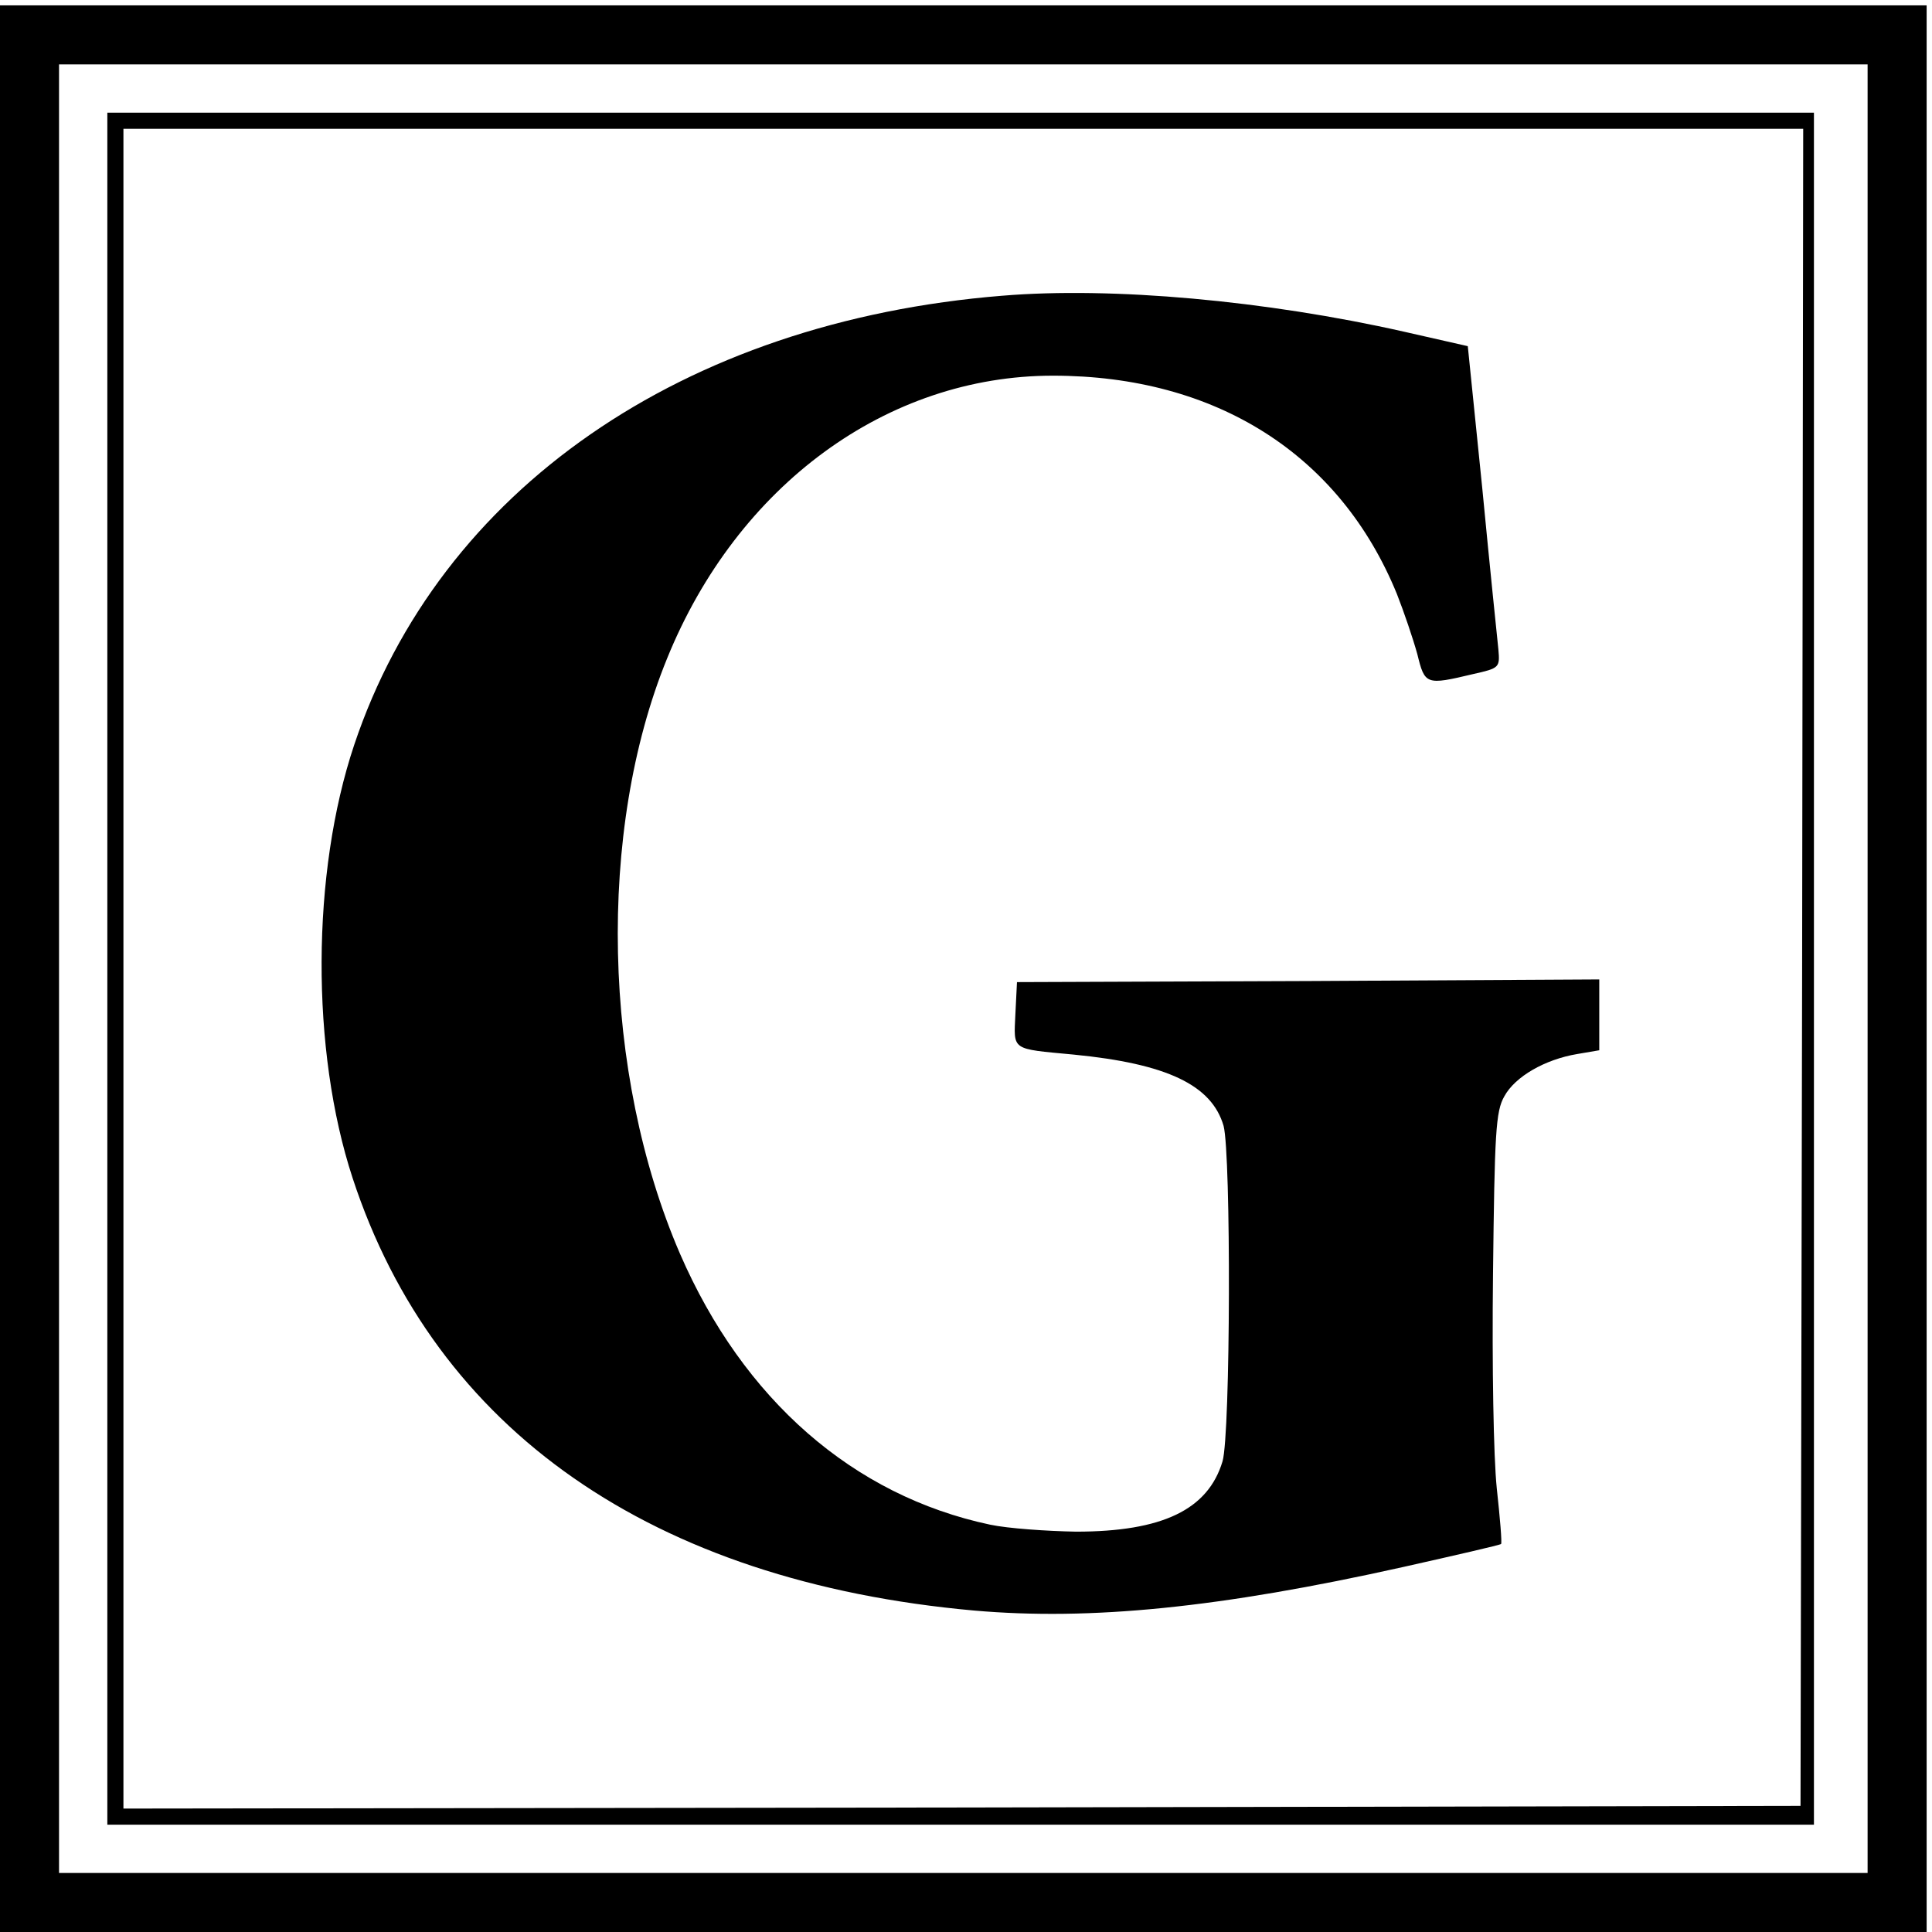 <?xml version="1.0" standalone="no"?>
<!DOCTYPE svg PUBLIC "-//W3C//DTD SVG 20010904//EN"
 "http://www.w3.org/TR/2001/REC-SVG-20010904/DTD/svg10.dtd">
<svg version="1.0" xmlns="http://www.w3.org/2000/svg"
 width="360pt" height="360pt" viewBox="0 0 360 360"
 preserveAspectRatio="xMidYMid meet">
<g transform="translate(0,360) scale(0.1,-0.1)"
fill="#000000" stroke="none">
<path d="M0 1795 l0 -1795 1795 0 1795 0 0 1795 0 1795 -1795 0 -1795 0 0
-1795z m3480 0 l0 -1685 -1685 0 -1685 0 0 1685 0 1685 1685 0 1685 0 0 -1685z"/>
<path d="M200 1795 l0 -1595 1590 0 1590 0 0 1595 0 1595 -1590 0 -1590 0 0
-1595z m3158 3 l-3 -1563 -1562 -3 -1563 -2 0 1565 0 1565 1565 0 1565 0 -2
-1562z"/>
<path d="M1868 3049 c-596 -48 -1049 -362 -1208 -837 -80 -239 -81 -569 -3
-807 154 -470 558 -752 1158 -806 217 -19 458 5 799 81 98 22 181 41 183 43 2
2 -2 49 -8 104 -6 58 -9 227 -7 399 3 263 5 303 21 331 20 37 76 69 136 79
l41 7 0 66 0 66 -542 -3 -543 -2 -3 -60 c-3 -68 -9 -64 108 -75 175 -17 258
-57 280 -133 14 -54 13 -574 -2 -625 -27 -90 -112 -131 -273 -131 -55 1 -127
6 -160 13 -255 54 -460 233 -578 505 -145 336 -155 788 -24 1109 131 323 410
527 719 527 304 0 535 -147 641 -407 13 -33 30 -83 38 -112 14 -57 16 -58 104
-37 49 11 50 12 47 46 -2 19 -16 154 -30 300 l-27 265 -119 27 c-257 58 -544
84 -748 67z"/>
</g>
</svg>
